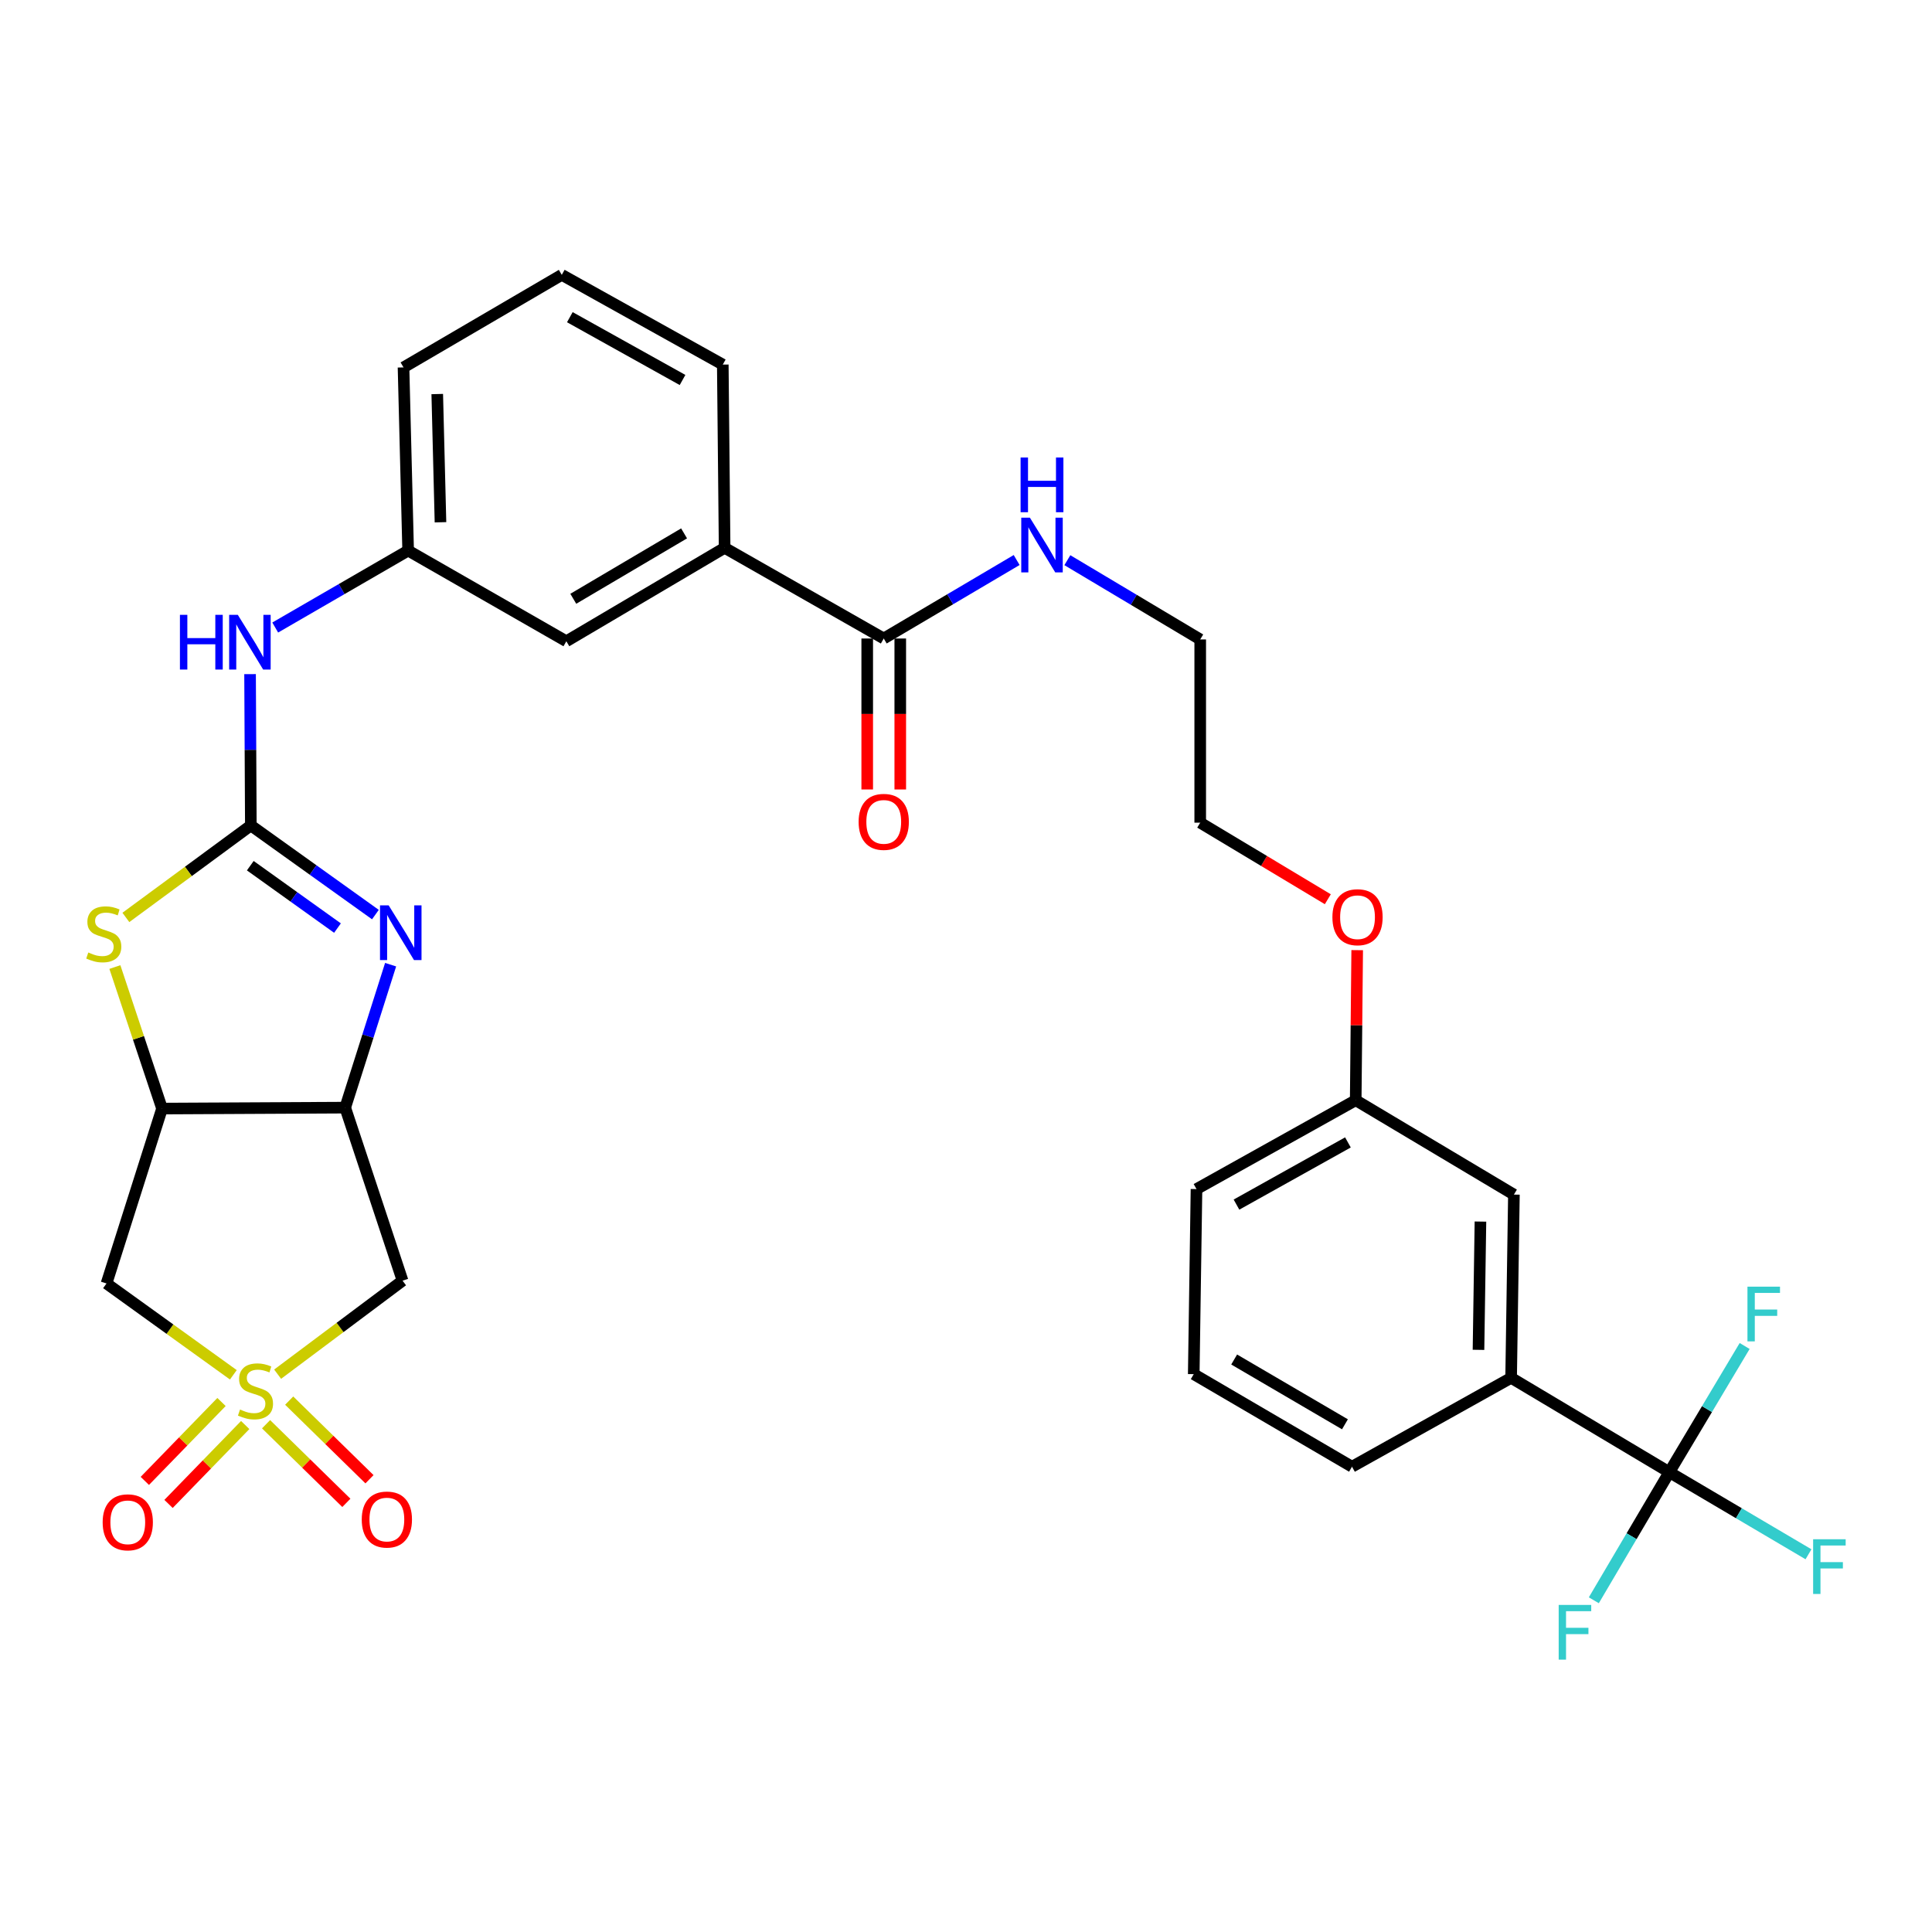 <?xml version='1.0' encoding='iso-8859-1'?>
<svg version='1.1' baseProfile='full'
              xmlns='http://www.w3.org/2000/svg'
                      xmlns:rdkit='http://www.rdkit.org/xml'
                      xmlns:xlink='http://www.w3.org/1999/xlink'
                  xml:space='preserve'
width='1000px' height='1000px' viewBox='0 0 1000 1000'>
<!-- END OF HEADER -->
<rect style='opacity:1.0;fill:#FFFFFF;stroke:none' width='1000' height='1000' x='0' y='0'> </rect>
<path class='bond-5' d='M 143.695,711.272 L 176.03,687.075' style='fill:none;fill-rule:evenodd;stroke:#CCCC00;stroke-width:6px;stroke-linecap:butt;stroke-linejoin:miter;stroke-opacity:1' />
<path class='bond-5' d='M 176.03,687.075 L 208.365,662.877' style='fill:none;fill-rule:evenodd;stroke:#000000;stroke-width:6px;stroke-linecap:butt;stroke-linejoin:miter;stroke-opacity:1' />
<path class='bond-6' d='M 120.782,711.597 L 87.957,687.959' style='fill:none;fill-rule:evenodd;stroke:#CCCC00;stroke-width:6px;stroke-linecap:butt;stroke-linejoin:miter;stroke-opacity:1' />
<path class='bond-6' d='M 87.957,687.959 L 55.132,664.321' style='fill:none;fill-rule:evenodd;stroke:#000000;stroke-width:6px;stroke-linecap:butt;stroke-linejoin:miter;stroke-opacity:1' />
<path class='bond-11' d='M 137.713,737.178 L 158.496,757.527' style='fill:none;fill-rule:evenodd;stroke:#CCCC00;stroke-width:6px;stroke-linecap:butt;stroke-linejoin:miter;stroke-opacity:1' />
<path class='bond-11' d='M 158.496,757.527 L 179.278,777.876' style='fill:none;fill-rule:evenodd;stroke:#FF0000;stroke-width:6px;stroke-linecap:butt;stroke-linejoin:miter;stroke-opacity:1' />
<path class='bond-11' d='M 149.681,724.956 L 170.463,745.305' style='fill:none;fill-rule:evenodd;stroke:#CCCC00;stroke-width:6px;stroke-linecap:butt;stroke-linejoin:miter;stroke-opacity:1' />
<path class='bond-11' d='M 170.463,745.305 L 191.245,765.655' style='fill:none;fill-rule:evenodd;stroke:#FF0000;stroke-width:6px;stroke-linecap:butt;stroke-linejoin:miter;stroke-opacity:1' />
<path class='bond-12' d='M 114.653,725.669 L 94.808,746.091' style='fill:none;fill-rule:evenodd;stroke:#CCCC00;stroke-width:6px;stroke-linecap:butt;stroke-linejoin:miter;stroke-opacity:1' />
<path class='bond-12' d='M 94.808,746.091 L 74.963,766.512' style='fill:none;fill-rule:evenodd;stroke:#FF0000;stroke-width:6px;stroke-linecap:butt;stroke-linejoin:miter;stroke-opacity:1' />
<path class='bond-12' d='M 126.92,737.59 L 107.075,758.011' style='fill:none;fill-rule:evenodd;stroke:#CCCC00;stroke-width:6px;stroke-linecap:butt;stroke-linejoin:miter;stroke-opacity:1' />
<path class='bond-12' d='M 107.075,758.011 L 87.23,778.433' style='fill:none;fill-rule:evenodd;stroke:#FF0000;stroke-width:6px;stroke-linecap:butt;stroke-linejoin:miter;stroke-opacity:1' />
<path class='bond-0' d='M 129.833,427.246 L 97.492,451.053' style='fill:none;fill-rule:evenodd;stroke:#000000;stroke-width:6px;stroke-linecap:butt;stroke-linejoin:miter;stroke-opacity:1' />
<path class='bond-0' d='M 97.492,451.053 L 65.15,474.86' style='fill:none;fill-rule:evenodd;stroke:#CCCC00;stroke-width:6px;stroke-linecap:butt;stroke-linejoin:miter;stroke-opacity:1' />
<path class='bond-9' d='M 129.833,427.246 L 129.633,388.087' style='fill:none;fill-rule:evenodd;stroke:#000000;stroke-width:6px;stroke-linecap:butt;stroke-linejoin:miter;stroke-opacity:1' />
<path class='bond-9' d='M 129.633,388.087 L 129.433,348.929' style='fill:none;fill-rule:evenodd;stroke:#0000FF;stroke-width:6px;stroke-linecap:butt;stroke-linejoin:miter;stroke-opacity:1' />
<path class='bond-33' d='M 129.833,427.246 L 162.071,450.316' style='fill:none;fill-rule:evenodd;stroke:#000000;stroke-width:6px;stroke-linecap:butt;stroke-linejoin:miter;stroke-opacity:1' />
<path class='bond-33' d='M 162.071,450.316 L 194.308,473.387' style='fill:none;fill-rule:evenodd;stroke:#0000FF;stroke-width:6px;stroke-linecap:butt;stroke-linejoin:miter;stroke-opacity:1' />
<path class='bond-33' d='M 129.55,448.077 L 152.116,464.226' style='fill:none;fill-rule:evenodd;stroke:#000000;stroke-width:6px;stroke-linecap:butt;stroke-linejoin:miter;stroke-opacity:1' />
<path class='bond-33' d='M 152.116,464.226 L 174.682,480.375' style='fill:none;fill-rule:evenodd;stroke:#0000FF;stroke-width:6px;stroke-linecap:butt;stroke-linejoin:miter;stroke-opacity:1' />
<path class='bond-1' d='M 202.181,499.315 L 190.43,536.314' style='fill:none;fill-rule:evenodd;stroke:#0000FF;stroke-width:6px;stroke-linecap:butt;stroke-linejoin:miter;stroke-opacity:1' />
<path class='bond-1' d='M 190.43,536.314 L 178.678,573.313' style='fill:none;fill-rule:evenodd;stroke:#000000;stroke-width:6px;stroke-linecap:butt;stroke-linejoin:miter;stroke-opacity:1' />
<path class='bond-2' d='M 178.678,573.313 L 208.365,662.877' style='fill:none;fill-rule:evenodd;stroke:#000000;stroke-width:6px;stroke-linecap:butt;stroke-linejoin:miter;stroke-opacity:1' />
<path class='bond-32' d='M 178.678,573.313 L 83.878,573.788' style='fill:none;fill-rule:evenodd;stroke:#000000;stroke-width:6px;stroke-linecap:butt;stroke-linejoin:miter;stroke-opacity:1' />
<path class='bond-3' d='M 83.878,573.788 L 55.132,664.321' style='fill:none;fill-rule:evenodd;stroke:#000000;stroke-width:6px;stroke-linecap:butt;stroke-linejoin:miter;stroke-opacity:1' />
<path class='bond-4' d='M 83.878,573.788 L 71.67,537.168' style='fill:none;fill-rule:evenodd;stroke:#000000;stroke-width:6px;stroke-linecap:butt;stroke-linejoin:miter;stroke-opacity:1' />
<path class='bond-4' d='M 71.67,537.168 L 59.462,500.549' style='fill:none;fill-rule:evenodd;stroke:#CCCC00;stroke-width:6px;stroke-linecap:butt;stroke-linejoin:miter;stroke-opacity:1' />
<path class='bond-7' d='M 864.038,762.01 L 782.153,713.166' style='fill:none;fill-rule:evenodd;stroke:#000000;stroke-width:6px;stroke-linecap:butt;stroke-linejoin:miter;stroke-opacity:1' />
<path class='bond-18' d='M 864.038,762.01 L 900.053,783.25' style='fill:none;fill-rule:evenodd;stroke:#000000;stroke-width:6px;stroke-linecap:butt;stroke-linejoin:miter;stroke-opacity:1' />
<path class='bond-18' d='M 900.053,783.25 L 936.068,804.49' style='fill:none;fill-rule:evenodd;stroke:#33CCCC;stroke-width:6px;stroke-linecap:butt;stroke-linejoin:miter;stroke-opacity:1' />
<path class='bond-19' d='M 864.038,762.01 L 844.499,795.155' style='fill:none;fill-rule:evenodd;stroke:#000000;stroke-width:6px;stroke-linecap:butt;stroke-linejoin:miter;stroke-opacity:1' />
<path class='bond-19' d='M 844.499,795.155 L 824.959,828.3' style='fill:none;fill-rule:evenodd;stroke:#33CCCC;stroke-width:6px;stroke-linecap:butt;stroke-linejoin:miter;stroke-opacity:1' />
<path class='bond-20' d='M 864.038,762.01 L 883.533,729.344' style='fill:none;fill-rule:evenodd;stroke:#000000;stroke-width:6px;stroke-linecap:butt;stroke-linejoin:miter;stroke-opacity:1' />
<path class='bond-20' d='M 883.533,729.344 L 903.028,696.678' style='fill:none;fill-rule:evenodd;stroke:#33CCCC;stroke-width:6px;stroke-linecap:butt;stroke-linejoin:miter;stroke-opacity:1' />
<path class='bond-8' d='M 457.423,330.488 L 375.063,283.554' style='fill:none;fill-rule:evenodd;stroke:#000000;stroke-width:6px;stroke-linecap:butt;stroke-linejoin:miter;stroke-opacity:1' />
<path class='bond-17' d='M 448.871,330.488 L 448.871,369.557' style='fill:none;fill-rule:evenodd;stroke:#000000;stroke-width:6px;stroke-linecap:butt;stroke-linejoin:miter;stroke-opacity:1' />
<path class='bond-17' d='M 448.871,369.557 L 448.871,408.626' style='fill:none;fill-rule:evenodd;stroke:#FF0000;stroke-width:6px;stroke-linecap:butt;stroke-linejoin:miter;stroke-opacity:1' />
<path class='bond-17' d='M 465.976,330.488 L 465.976,369.557' style='fill:none;fill-rule:evenodd;stroke:#000000;stroke-width:6px;stroke-linecap:butt;stroke-linejoin:miter;stroke-opacity:1' />
<path class='bond-17' d='M 465.976,369.557 L 465.976,408.626' style='fill:none;fill-rule:evenodd;stroke:#FF0000;stroke-width:6px;stroke-linecap:butt;stroke-linejoin:miter;stroke-opacity:1' />
<path class='bond-21' d='M 457.423,330.488 L 491.821,310.177' style='fill:none;fill-rule:evenodd;stroke:#000000;stroke-width:6px;stroke-linecap:butt;stroke-linejoin:miter;stroke-opacity:1' />
<path class='bond-21' d='M 491.821,310.177 L 526.219,289.865' style='fill:none;fill-rule:evenodd;stroke:#0000FF;stroke-width:6px;stroke-linecap:butt;stroke-linejoin:miter;stroke-opacity:1' />
<path class='bond-15' d='M 142.455,324.81 L 176.854,304.895' style='fill:none;fill-rule:evenodd;stroke:#0000FF;stroke-width:6px;stroke-linecap:butt;stroke-linejoin:miter;stroke-opacity:1' />
<path class='bond-15' d='M 176.854,304.895 L 211.253,284.979' style='fill:none;fill-rule:evenodd;stroke:#000000;stroke-width:6px;stroke-linecap:butt;stroke-linejoin:miter;stroke-opacity:1' />
<path class='bond-10' d='M 782.153,713.166 L 783.597,618.318' style='fill:none;fill-rule:evenodd;stroke:#000000;stroke-width:6px;stroke-linecap:butt;stroke-linejoin:miter;stroke-opacity:1' />
<path class='bond-10' d='M 765.266,698.678 L 766.277,632.285' style='fill:none;fill-rule:evenodd;stroke:#000000;stroke-width:6px;stroke-linecap:butt;stroke-linejoin:miter;stroke-opacity:1' />
<path class='bond-35' d='M 782.153,713.166 L 699.792,759.169' style='fill:none;fill-rule:evenodd;stroke:#000000;stroke-width:6px;stroke-linecap:butt;stroke-linejoin:miter;stroke-opacity:1' />
<path class='bond-13' d='M 375.063,283.554 L 293.139,331.914' style='fill:none;fill-rule:evenodd;stroke:#000000;stroke-width:6px;stroke-linecap:butt;stroke-linejoin:miter;stroke-opacity:1' />
<path class='bond-13' d='M 354.079,276.078 L 296.732,309.93' style='fill:none;fill-rule:evenodd;stroke:#000000;stroke-width:6px;stroke-linecap:butt;stroke-linejoin:miter;stroke-opacity:1' />
<path class='bond-34' d='M 375.063,283.554 L 374.112,188.706' style='fill:none;fill-rule:evenodd;stroke:#000000;stroke-width:6px;stroke-linecap:butt;stroke-linejoin:miter;stroke-opacity:1' />
<path class='bond-14' d='M 293.139,331.914 L 211.253,284.979' style='fill:none;fill-rule:evenodd;stroke:#000000;stroke-width:6px;stroke-linecap:butt;stroke-linejoin:miter;stroke-opacity:1' />
<path class='bond-28' d='M 211.253,284.979 L 208.859,190.17' style='fill:none;fill-rule:evenodd;stroke:#000000;stroke-width:6px;stroke-linecap:butt;stroke-linejoin:miter;stroke-opacity:1' />
<path class='bond-28' d='M 227.994,270.326 L 226.318,203.959' style='fill:none;fill-rule:evenodd;stroke:#000000;stroke-width:6px;stroke-linecap:butt;stroke-linejoin:miter;stroke-opacity:1' />
<path class='bond-16' d='M 783.597,618.318 L 701.712,569.474' style='fill:none;fill-rule:evenodd;stroke:#000000;stroke-width:6px;stroke-linecap:butt;stroke-linejoin:miter;stroke-opacity:1' />
<path class='bond-29' d='M 552.461,289.948 L 586.847,310.46' style='fill:none;fill-rule:evenodd;stroke:#0000FF;stroke-width:6px;stroke-linecap:butt;stroke-linejoin:miter;stroke-opacity:1' />
<path class='bond-29' d='M 586.847,310.46 L 621.232,330.973' style='fill:none;fill-rule:evenodd;stroke:#000000;stroke-width:6px;stroke-linecap:butt;stroke-linejoin:miter;stroke-opacity:1' />
<path class='bond-22' d='M 701.712,569.474 L 702.097,530.634' style='fill:none;fill-rule:evenodd;stroke:#000000;stroke-width:6px;stroke-linecap:butt;stroke-linejoin:miter;stroke-opacity:1' />
<path class='bond-22' d='M 702.097,530.634 L 702.482,491.795' style='fill:none;fill-rule:evenodd;stroke:#FF0000;stroke-width:6px;stroke-linecap:butt;stroke-linejoin:miter;stroke-opacity:1' />
<path class='bond-30' d='M 701.712,569.474 L 619.303,615.467' style='fill:none;fill-rule:evenodd;stroke:#000000;stroke-width:6px;stroke-linecap:butt;stroke-linejoin:miter;stroke-opacity:1' />
<path class='bond-30' d='M 697.687,591.309 L 640.001,623.505' style='fill:none;fill-rule:evenodd;stroke:#000000;stroke-width:6px;stroke-linecap:butt;stroke-linejoin:miter;stroke-opacity:1' />
<path class='bond-23' d='M 687.279,465.44 L 654.256,445.625' style='fill:none;fill-rule:evenodd;stroke:#FF0000;stroke-width:6px;stroke-linecap:butt;stroke-linejoin:miter;stroke-opacity:1' />
<path class='bond-23' d='M 654.256,445.625 L 621.232,425.811' style='fill:none;fill-rule:evenodd;stroke:#000000;stroke-width:6px;stroke-linecap:butt;stroke-linejoin:miter;stroke-opacity:1' />
<path class='bond-24' d='M 699.792,759.169 L 617.878,711.256' style='fill:none;fill-rule:evenodd;stroke:#000000;stroke-width:6px;stroke-linecap:butt;stroke-linejoin:miter;stroke-opacity:1' />
<path class='bond-24' d='M 696.141,737.217 L 638.801,703.678' style='fill:none;fill-rule:evenodd;stroke:#000000;stroke-width:6px;stroke-linecap:butt;stroke-linejoin:miter;stroke-opacity:1' />
<path class='bond-25' d='M 374.112,188.706 L 290.773,142.266' style='fill:none;fill-rule:evenodd;stroke:#000000;stroke-width:6px;stroke-linecap:butt;stroke-linejoin:miter;stroke-opacity:1' />
<path class='bond-25' d='M 353.285,196.682 L 294.948,164.174' style='fill:none;fill-rule:evenodd;stroke:#000000;stroke-width:6px;stroke-linecap:butt;stroke-linejoin:miter;stroke-opacity:1' />
<path class='bond-26' d='M 290.773,142.266 L 208.859,190.17' style='fill:none;fill-rule:evenodd;stroke:#000000;stroke-width:6px;stroke-linecap:butt;stroke-linejoin:miter;stroke-opacity:1' />
<path class='bond-27' d='M 617.878,711.256 L 619.303,615.467' style='fill:none;fill-rule:evenodd;stroke:#000000;stroke-width:6px;stroke-linecap:butt;stroke-linejoin:miter;stroke-opacity:1' />
<path class='bond-31' d='M 621.232,330.973 L 621.232,425.811' style='fill:none;fill-rule:evenodd;stroke:#000000;stroke-width:6px;stroke-linecap:butt;stroke-linejoin:miter;stroke-opacity:1' />
<path  class='atom-0' d='M 124.238 729.566
Q 124.558 729.686, 125.878 730.246
Q 127.198 730.806, 128.638 731.166
Q 130.118 731.486, 131.558 731.486
Q 134.238 731.486, 135.798 730.206
Q 137.358 728.886, 137.358 726.606
Q 137.358 725.046, 136.558 724.086
Q 135.798 723.126, 134.598 722.606
Q 133.398 722.086, 131.398 721.486
Q 128.878 720.726, 127.358 720.006
Q 125.878 719.286, 124.798 717.766
Q 123.758 716.246, 123.758 713.686
Q 123.758 710.126, 126.158 707.926
Q 128.598 705.726, 133.398 705.726
Q 136.678 705.726, 140.398 707.286
L 139.478 710.366
Q 136.078 708.966, 133.518 708.966
Q 130.758 708.966, 129.238 710.126
Q 127.718 711.246, 127.758 713.206
Q 127.758 714.726, 128.518 715.646
Q 129.318 716.566, 130.438 717.086
Q 131.598 717.606, 133.518 718.206
Q 136.078 719.006, 137.598 719.806
Q 139.118 720.606, 140.198 722.246
Q 141.318 723.846, 141.318 726.606
Q 141.318 730.526, 138.678 732.646
Q 136.078 734.726, 131.718 734.726
Q 129.198 734.726, 127.278 734.166
Q 125.398 733.646, 123.158 732.726
L 124.238 729.566
' fill='#CCCC00'/>
<path  class='atom-2' d='M 201.173 468.62
L 210.453 483.62
Q 211.373 485.1, 212.853 487.78
Q 214.333 490.46, 214.413 490.62
L 214.413 468.62
L 218.173 468.62
L 218.173 496.94
L 214.293 496.94
L 204.333 480.54
Q 203.173 478.62, 201.933 476.42
Q 200.733 474.22, 200.373 473.54
L 200.373 496.94
L 196.693 496.94
L 196.693 468.62
L 201.173 468.62
' fill='#0000FF'/>
<path  class='atom-5' d='M 45.707 493.004
Q 46.027 493.124, 47.347 493.684
Q 48.667 494.244, 50.107 494.604
Q 51.587 494.924, 53.027 494.924
Q 55.707 494.924, 57.267 493.644
Q 58.827 492.324, 58.827 490.044
Q 58.827 488.484, 58.027 487.524
Q 57.267 486.564, 56.067 486.044
Q 54.867 485.524, 52.867 484.924
Q 50.347 484.164, 48.827 483.444
Q 47.347 482.724, 46.267 481.204
Q 45.227 479.684, 45.227 477.124
Q 45.227 473.564, 47.627 471.364
Q 50.067 469.164, 54.867 469.164
Q 58.147 469.164, 61.867 470.724
L 60.947 473.804
Q 57.547 472.404, 54.987 472.404
Q 52.227 472.404, 50.707 473.564
Q 49.187 474.684, 49.227 476.644
Q 49.227 478.164, 49.987 479.084
Q 50.787 480.004, 51.907 480.524
Q 53.067 481.044, 54.987 481.644
Q 57.547 482.444, 59.067 483.244
Q 60.587 484.044, 61.667 485.684
Q 62.787 487.284, 62.787 490.044
Q 62.787 493.964, 60.147 496.084
Q 57.547 498.164, 53.187 498.164
Q 50.667 498.164, 48.747 497.604
Q 46.867 497.084, 44.627 496.164
L 45.707 493.004
' fill='#CCCC00'/>
<path  class='atom-10' d='M 93.129 318.238
L 96.969 318.238
L 96.969 330.278
L 111.449 330.278
L 111.449 318.238
L 115.289 318.238
L 115.289 346.558
L 111.449 346.558
L 111.449 333.478
L 96.969 333.478
L 96.969 346.558
L 93.129 346.558
L 93.129 318.238
' fill='#0000FF'/>
<path  class='atom-10' d='M 123.089 318.238
L 132.369 333.238
Q 133.289 334.718, 134.769 337.398
Q 136.249 340.078, 136.329 340.238
L 136.329 318.238
L 140.089 318.238
L 140.089 346.558
L 136.209 346.558
L 126.249 330.158
Q 125.089 328.238, 123.849 326.038
Q 122.649 323.838, 122.289 323.158
L 122.289 346.558
L 118.609 346.558
L 118.609 318.238
L 123.089 318.238
' fill='#0000FF'/>
<path  class='atom-12' d='M 187.24 786.512
Q 187.24 779.712, 190.6 775.912
Q 193.96 772.112, 200.24 772.112
Q 206.52 772.112, 209.88 775.912
Q 213.24 779.712, 213.24 786.512
Q 213.24 793.392, 209.84 797.312
Q 206.44 801.192, 200.24 801.192
Q 194 801.192, 190.6 797.312
Q 187.24 793.432, 187.24 786.512
M 200.24 797.992
Q 204.56 797.992, 206.88 795.112
Q 209.24 792.192, 209.24 786.512
Q 209.24 780.952, 206.88 778.152
Q 204.56 775.312, 200.24 775.312
Q 195.92 775.312, 193.56 778.112
Q 191.24 780.912, 191.24 786.512
Q 191.24 792.232, 193.56 795.112
Q 195.92 797.992, 200.24 797.992
' fill='#FF0000'/>
<path  class='atom-13' d='M 53.136 787.947
Q 53.136 781.147, 56.496 777.347
Q 59.856 773.547, 66.136 773.547
Q 72.416 773.547, 75.776 777.347
Q 79.136 781.147, 79.136 787.947
Q 79.136 794.827, 75.736 798.747
Q 72.336 802.627, 66.136 802.627
Q 59.896 802.627, 56.496 798.747
Q 53.136 794.867, 53.136 787.947
M 66.136 799.427
Q 70.456 799.427, 72.776 796.547
Q 75.136 793.627, 75.136 787.947
Q 75.136 782.387, 72.776 779.587
Q 70.456 776.747, 66.136 776.747
Q 61.816 776.747, 59.456 779.547
Q 57.136 782.347, 57.136 787.947
Q 57.136 793.667, 59.456 796.547
Q 61.816 799.427, 66.136 799.427
' fill='#FF0000'/>
<path  class='atom-18' d='M 444.423 425.397
Q 444.423 418.597, 447.783 414.797
Q 451.143 410.997, 457.423 410.997
Q 463.703 410.997, 467.063 414.797
Q 470.423 418.597, 470.423 425.397
Q 470.423 432.277, 467.023 436.197
Q 463.623 440.077, 457.423 440.077
Q 451.183 440.077, 447.783 436.197
Q 444.423 432.317, 444.423 425.397
M 457.423 436.877
Q 461.743 436.877, 464.063 433.997
Q 466.423 431.077, 466.423 425.397
Q 466.423 419.837, 464.063 417.037
Q 461.743 414.197, 457.423 414.197
Q 453.103 414.197, 450.743 416.997
Q 448.423 419.797, 448.423 425.397
Q 448.423 431.117, 450.743 433.997
Q 453.103 436.877, 457.423 436.877
' fill='#FF0000'/>
<path  class='atom-19' d='M 938.473 796.713
L 955.313 796.713
L 955.313 799.953
L 942.273 799.953
L 942.273 808.553
L 953.873 808.553
L 953.873 811.833
L 942.273 811.833
L 942.273 825.033
L 938.473 825.033
L 938.473 796.713
' fill='#33CCCC'/>
<path  class='atom-20' d='M 806.774 830.705
L 823.614 830.705
L 823.614 833.945
L 810.574 833.945
L 810.574 842.545
L 822.174 842.545
L 822.174 845.825
L 810.574 845.825
L 810.574 859.025
L 806.774 859.025
L 806.774 830.705
' fill='#33CCCC'/>
<path  class='atom-21' d='M 904.482 665.974
L 921.322 665.974
L 921.322 669.214
L 908.282 669.214
L 908.282 677.814
L 919.882 677.814
L 919.882 681.094
L 908.282 681.094
L 908.282 694.294
L 904.482 694.294
L 904.482 665.974
' fill='#33CCCC'/>
<path  class='atom-22' d='M 533.077 267.959
L 542.357 282.959
Q 543.277 284.439, 544.757 287.119
Q 546.237 289.799, 546.317 289.959
L 546.317 267.959
L 550.077 267.959
L 550.077 296.279
L 546.197 296.279
L 536.237 279.879
Q 535.077 277.959, 533.837 275.759
Q 532.637 273.559, 532.277 272.879
L 532.277 296.279
L 528.597 296.279
L 528.597 267.959
L 533.077 267.959
' fill='#0000FF'/>
<path  class='atom-22' d='M 528.257 236.807
L 532.097 236.807
L 532.097 248.847
L 546.577 248.847
L 546.577 236.807
L 550.417 236.807
L 550.417 265.127
L 546.577 265.127
L 546.577 252.047
L 532.097 252.047
L 532.097 265.127
L 528.257 265.127
L 528.257 236.807
' fill='#0000FF'/>
<path  class='atom-24' d='M 689.652 474.745
Q 689.652 467.945, 693.012 464.145
Q 696.372 460.345, 702.652 460.345
Q 708.932 460.345, 712.292 464.145
Q 715.652 467.945, 715.652 474.745
Q 715.652 481.625, 712.252 485.545
Q 708.852 489.425, 702.652 489.425
Q 696.412 489.425, 693.012 485.545
Q 689.652 481.665, 689.652 474.745
M 702.652 486.225
Q 706.972 486.225, 709.292 483.345
Q 711.652 480.425, 711.652 474.745
Q 711.652 469.185, 709.292 466.385
Q 706.972 463.545, 702.652 463.545
Q 698.332 463.545, 695.972 466.345
Q 693.652 469.145, 693.652 474.745
Q 693.652 480.465, 695.972 483.345
Q 698.332 486.225, 702.652 486.225
' fill='#FF0000'/>
</svg>
